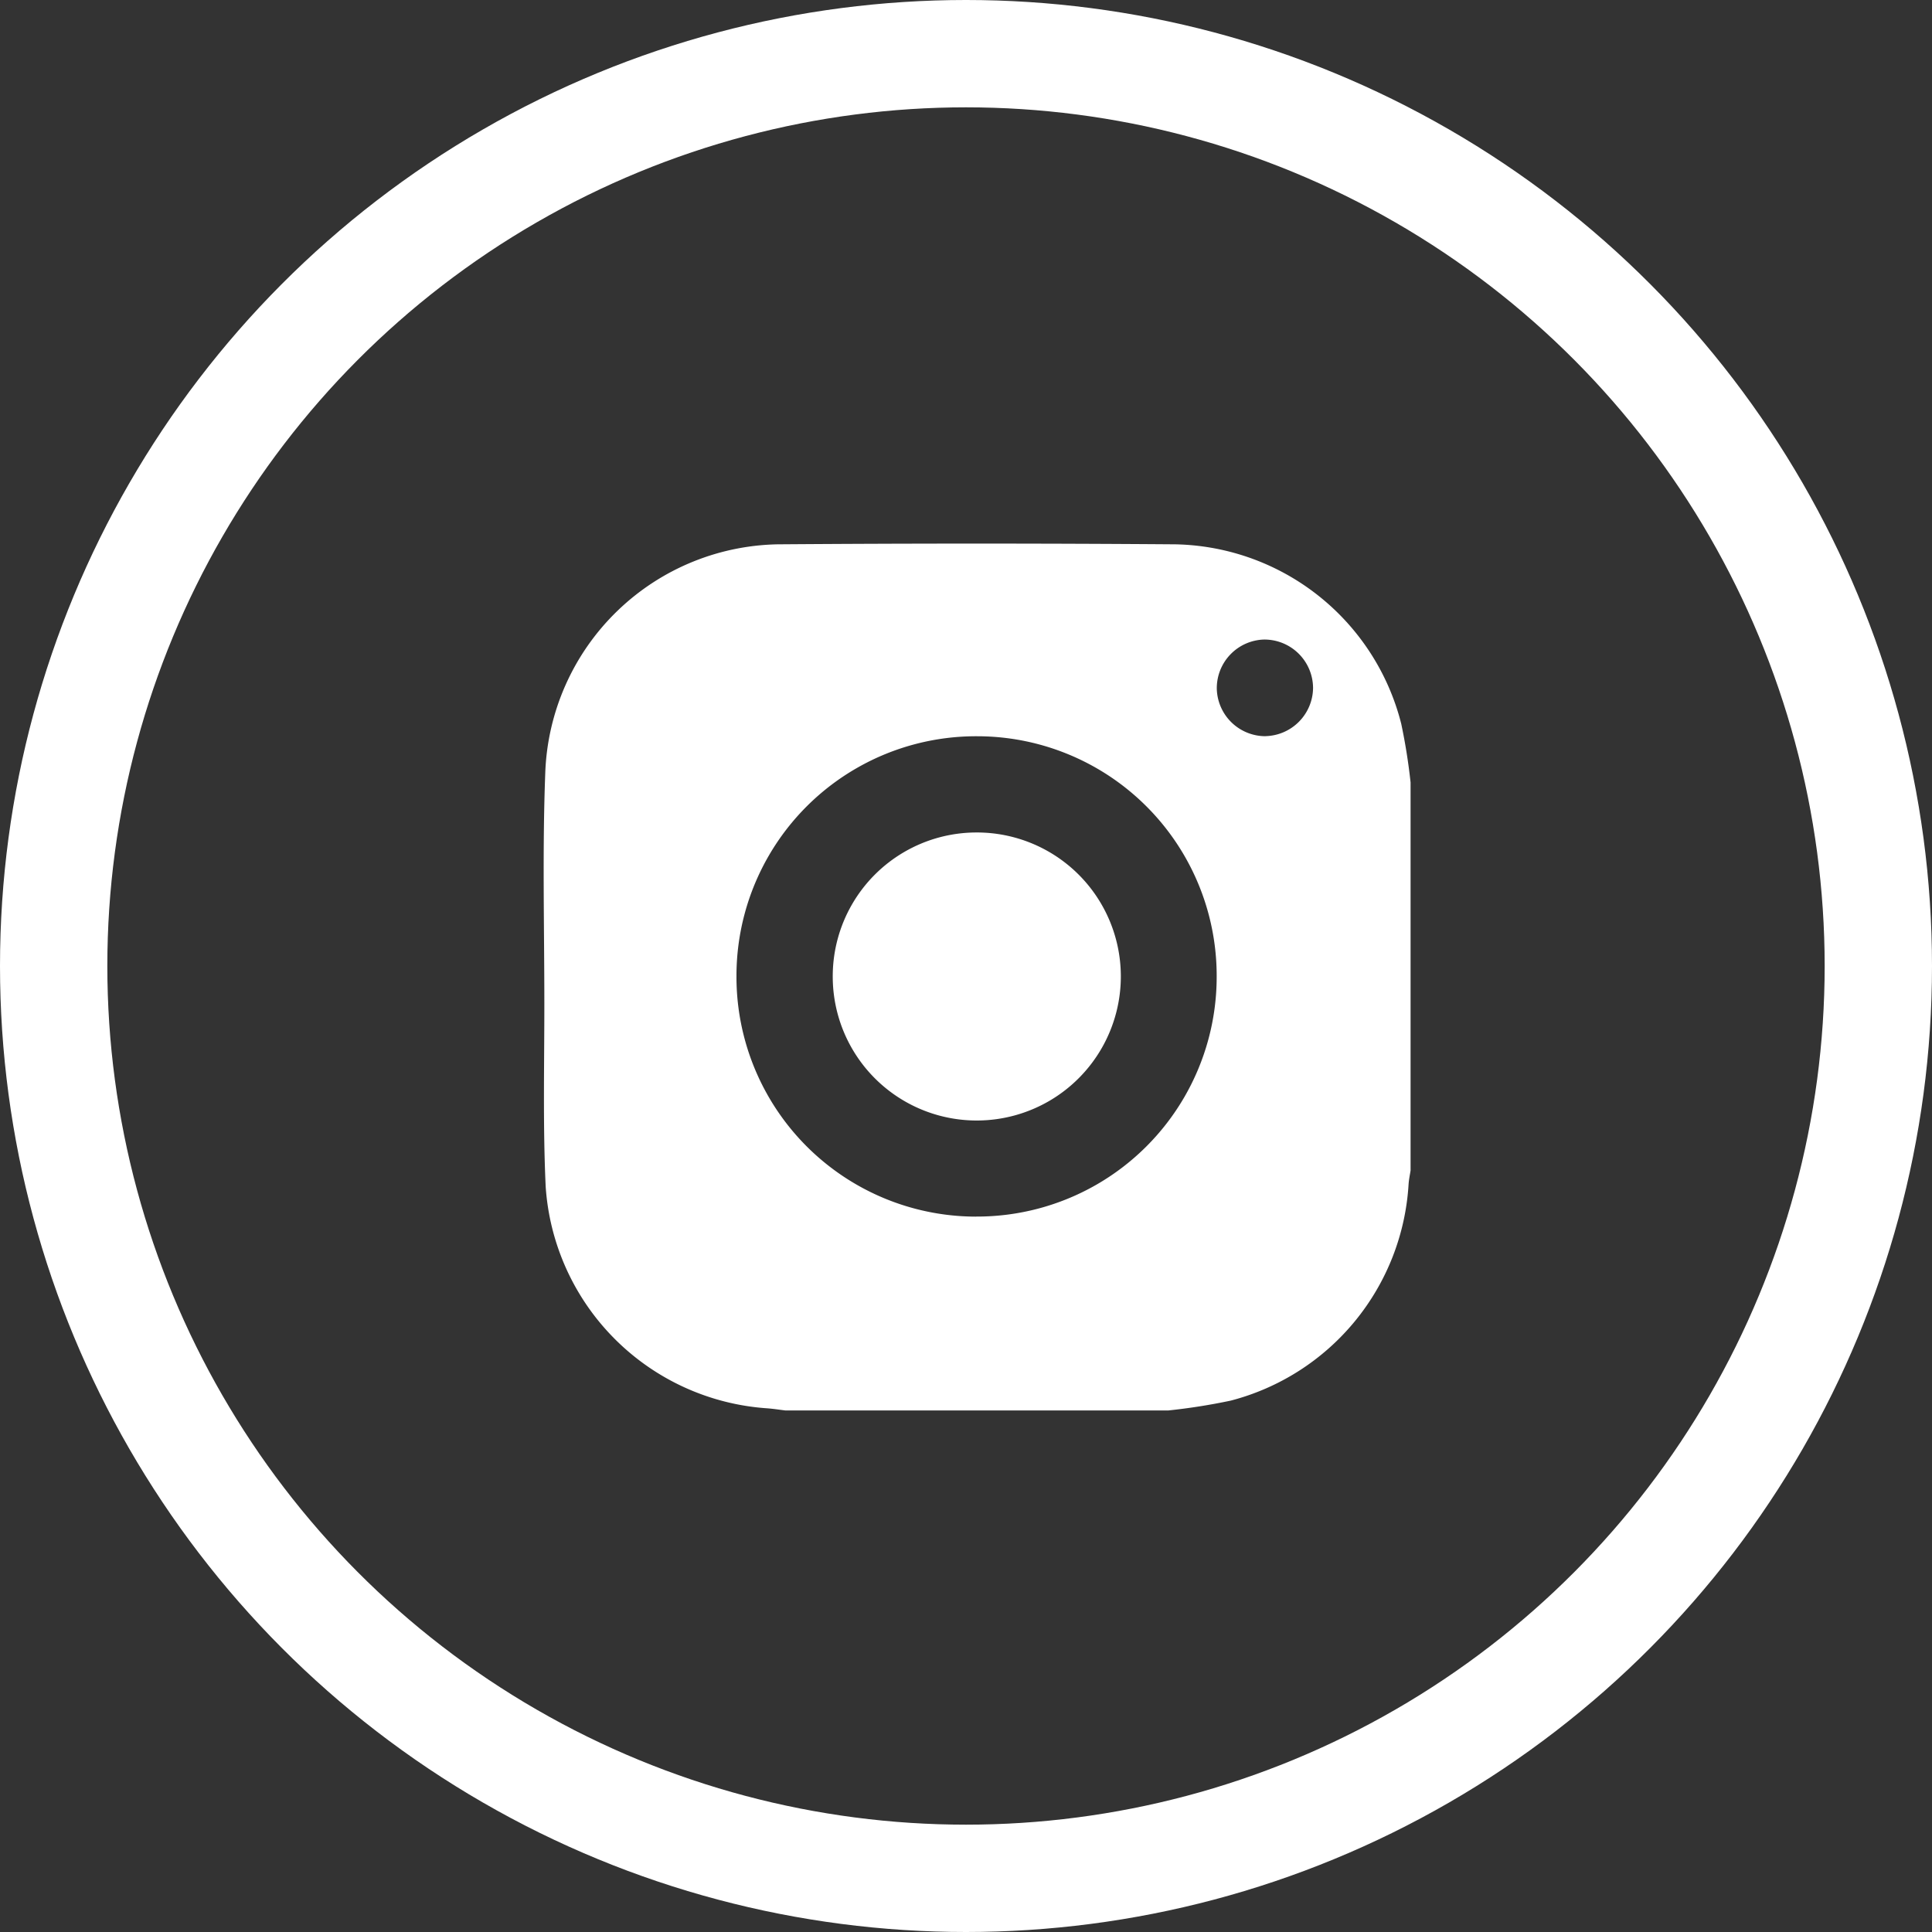 <svg xmlns="http://www.w3.org/2000/svg" width="36" height="36" viewBox="0 0 36 36">
  <rect x="0" y="0" width="36" height="36" fill="#333333" stroke="none"/>
  <g id="Group_13858" data-name="Group 13858" transform="translate(-370 -26)">
    <g id="Ellipse_2153" data-name="Ellipse 2153" transform="translate(370 26)" fill="none" stroke="#fff" stroke-width="2">
      <circle cx="18" cy="18" r="18" stroke="none"/>
      <circle cx="18" cy="18" r="17" fill="none"/>
    </g>
    <g id="Group_13857" data-name="Group 13857" transform="translate(-1956.707 373.27)">
      <path id="Path_44061" data-name="Path 44061" d="M2352.991-332.69v7.23c-.013.084-.031.169-.037.254a4.44,4.44,0,0,1-3.312,4.034,11.277,11.277,0,0,1-1.167.184h-7.132c-.118-.014-.234-.033-.352-.041a4.438,4.438,0,0,1-4.116-4.13c-.053-1.139-.024-2.282-.025-3.423,0-1.427-.037-2.855.017-4.279a4.416,4.416,0,0,1,4.425-4.267q3.612-.026,7.225,0a4.429,4.429,0,0,1,4.3,3.345A10.9,10.9,0,0,1,2352.991-332.69Zm-8.1,8.089a4.467,4.467,0,0,0,4.487-4.456,4.465,4.465,0,0,0-4.448-4.494,4.465,4.465,0,0,0-4.5,4.467A4.468,4.468,0,0,0,2344.894-324.6Zm5.393-8.952a.908.908,0,0,0,.89-.9.907.907,0,0,0-.916-.9.907.907,0,0,0-.878.91A.907.907,0,0,0,2350.288-333.552Z" transform="translate(0 0)" fill="#fff"/>
      <path id="Path_44062" data-name="Path 44062" d="M2346.23-325.061a2.68,2.68,0,0,1,2.678-2.695,2.682,2.682,0,0,1,2.69,2.659,2.685,2.685,0,0,1-2.667,2.708A2.682,2.682,0,0,1,2346.23-325.061Z" transform="translate(-4.006 -4.002)" fill="#fff"/>
    </g>
  </g>
</svg>
